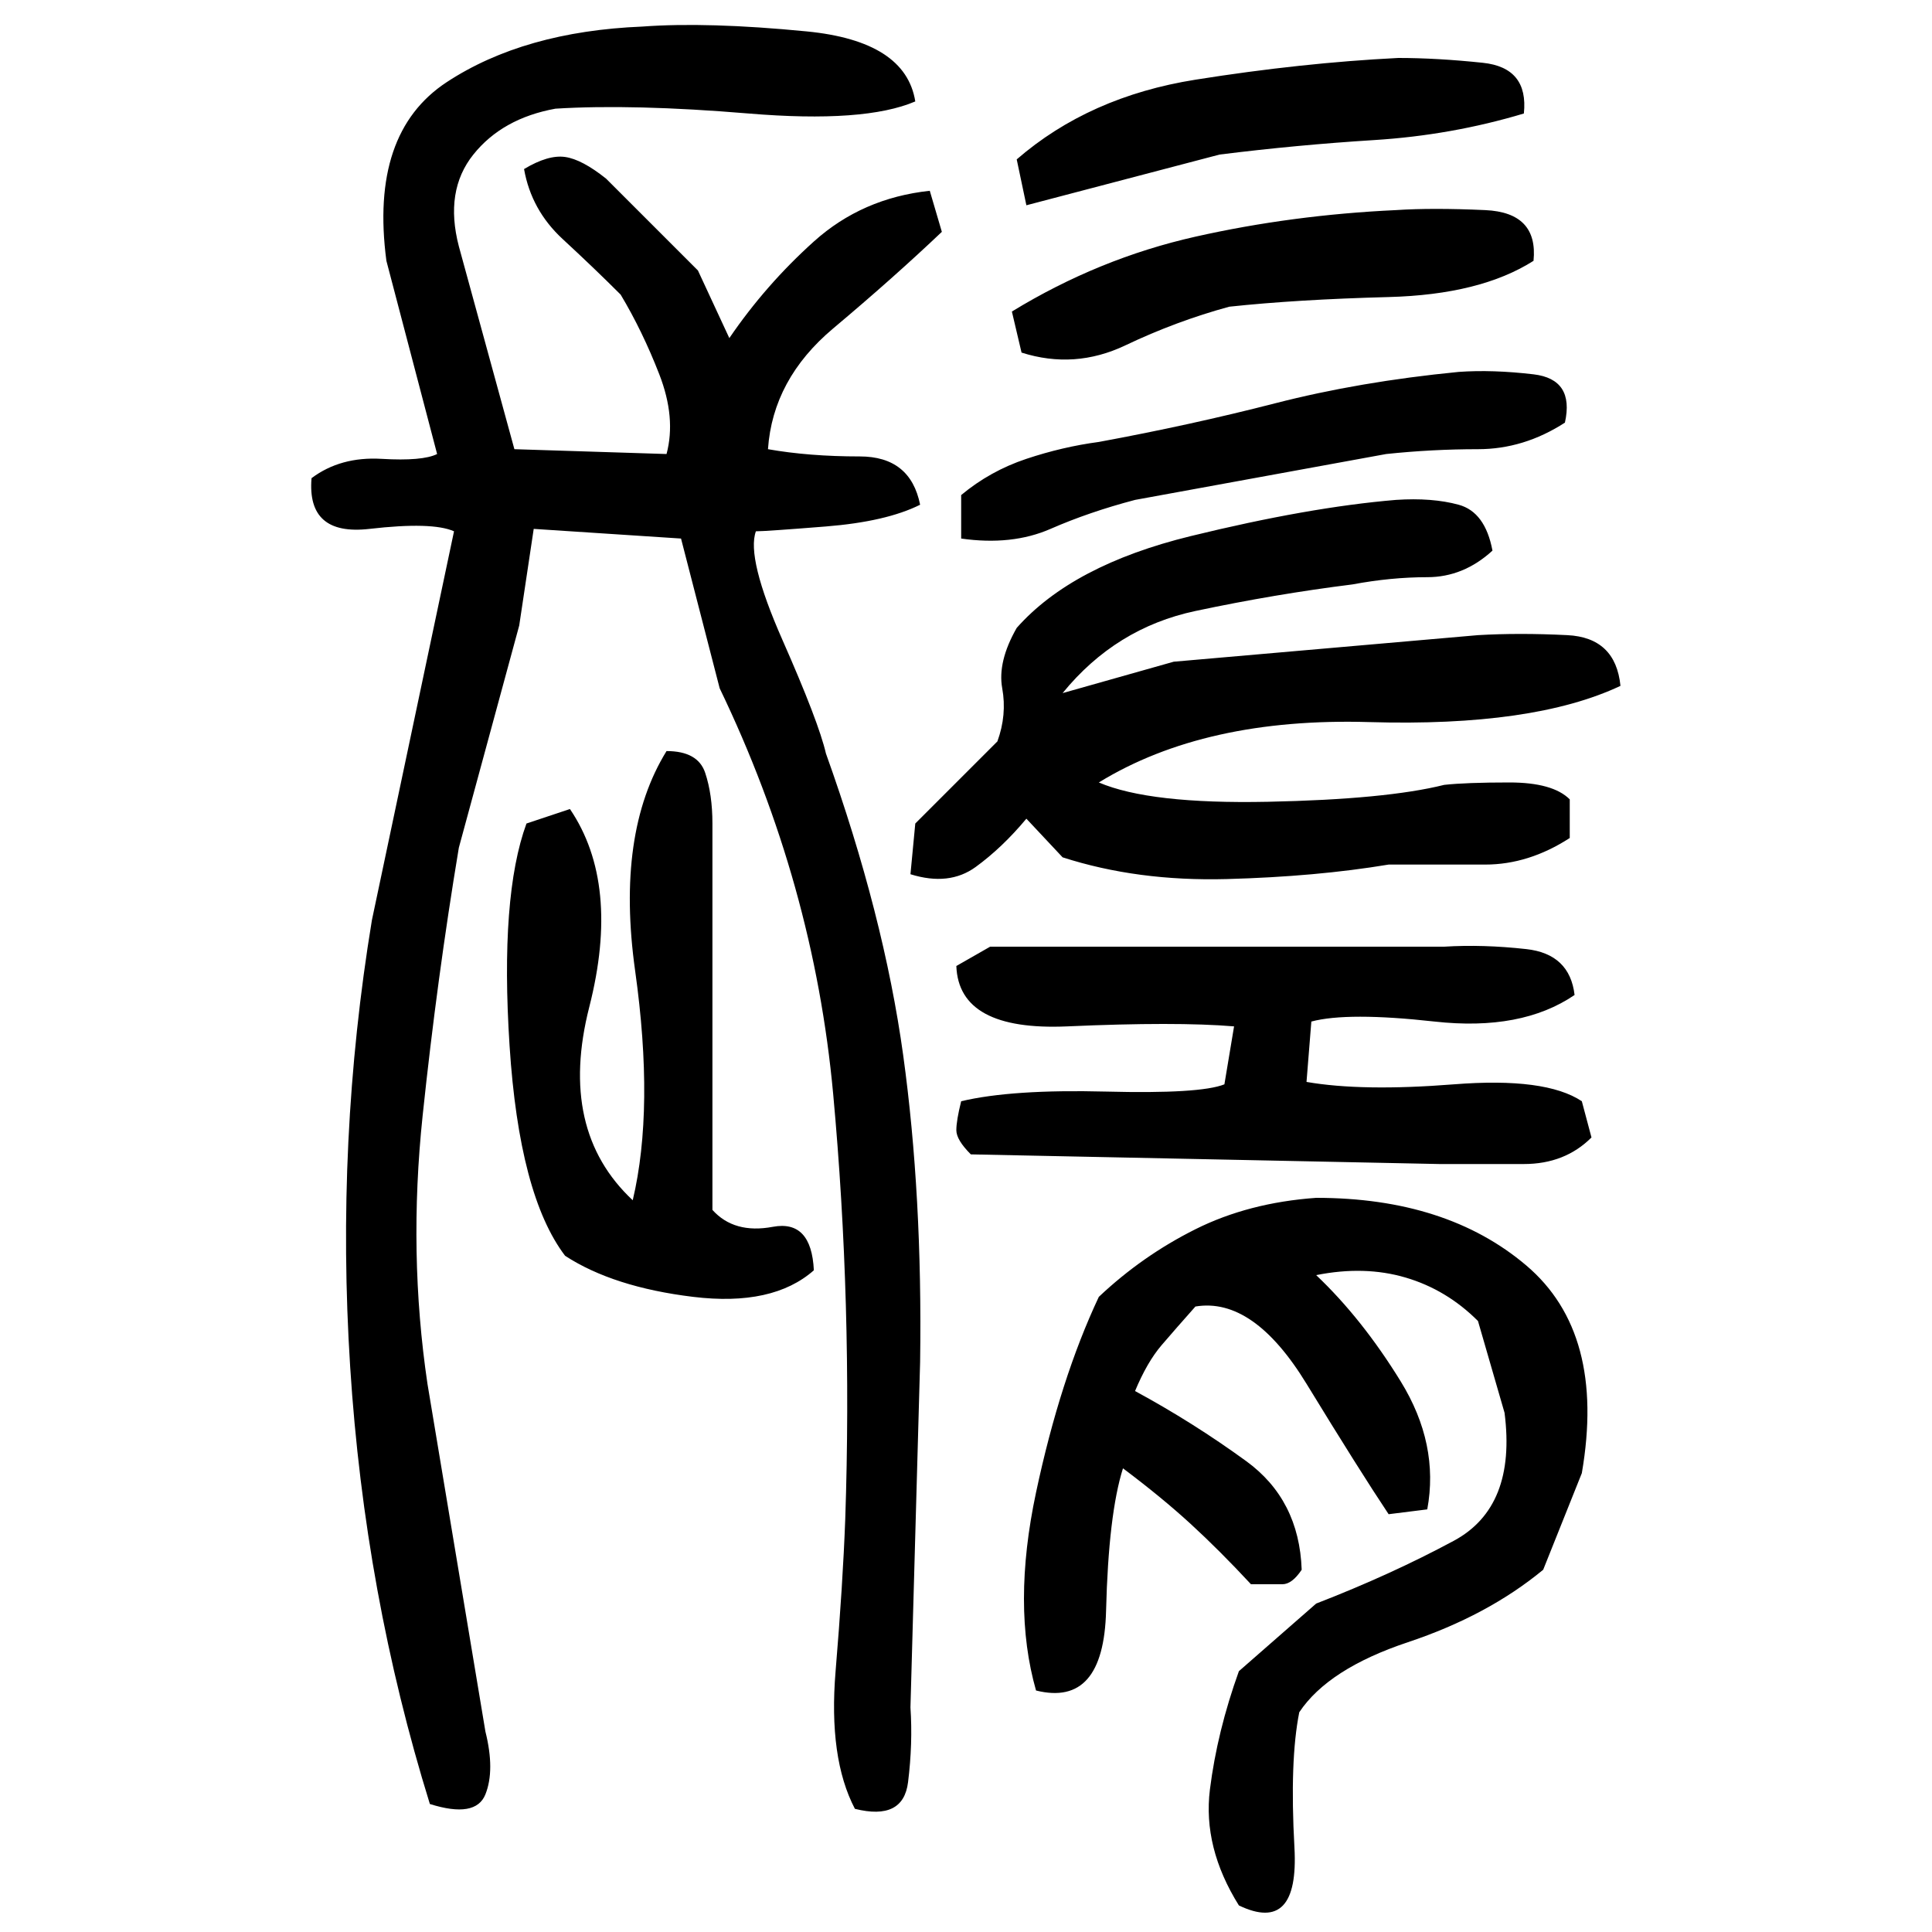 ﻿<?xml version="1.0" encoding="UTF-8" standalone="yes"?>
<svg xmlns="http://www.w3.org/2000/svg" height="100%" version="1.1" width="100%" viewBox="0 0 80 80">
  <g transform="scale(1)">
    <path fill="#000000" d="M26.6 1.1Q29.3 0.9 33.4 1.3T37.9 4.2Q35.8 5.1 31 4.7T23 4.5Q20.8 4.9 19.6 6.4T19 10.2L21.3 18.6L27.6 18.8Q28.0 17.3 27.3 15.5T25.7 12.2Q24.6 11.1 23.3 9.9T21.7 7.0Q22.7 6.4 23.4 6.5T25.1 7.4L28.9 11.2L30.2 14Q31.7 11.8 33.7 10.0T38.5 7.9L39 9.6Q37.0 11.5 34.5 13.6T31.8 18.6Q33.5 18.9 35.6 18.9T38.1 20.9Q36.7 21.6 34.2 21.8T31.3 22Q30.9 23.1 32.4 26.5T34.2 31.2Q36.6 37.9 37.4 43.7T38.1 56.4L37.7 70.7Q37.8 72.2 37.6 73.8T35.4 74.9Q34.3 72.8 34.6 69.2T35 62.9Q35.3 54 34.5 45.3T29.8 28.5L28.2 22.3L22.1 21.9L21.5 25.9L19 35.1Q18.1 40.5 17.5 46.2T17.7 57.3L20.1 71.7Q20.5 73.3 20.1 74.3T17.8 74.7Q15.1 66 14.5 56.6T15.4 38.1L18.8 22Q17.9 21.6 15.3 21.9T12.9 19.8Q14.1 18.9 15.8 19.0T18.1 18.8L16.0 10.8Q15.3 5.5 18.5 3.4T26.6 1.1ZM57.9 2.4Q59.5 2.4 61.4 2.6T63.1 4.7Q60.1 5.6 56.9 5.8T50.5 6.4L42.5 8.5L42.1 6.6Q45.1 4 49.5 3.3T57.9 2.4ZM57.8 8.7Q59.3 8.6 61.5 8.7T63.5 10.8Q61.3 12.2 57.5 12.3T50.9 12.7Q48.7 13.3 46.6 14.3T42.3 14.6L41.9 12.9Q45.5 10.7 49.5 9.8T57.8 8.7ZM60.4 15.4Q61.8 15.3 63.5 15.5T64.8 17.5Q63.1 18.6 61.2 18.6T57.4 18.8L47 20.7Q45.1 21.2 43.5 21.9T39.8 22.3V20.5Q41.0 19.5 42.5 19.0T45.5 18.3Q49.3 17.6 52.8 16.7T60.4 15.4ZM57.8 20.7Q59.3 20.6 60.4 20.9T61.8 22.8Q60.6 23.9 59.1 23.9T56 24.2Q52.8 24.6 49.5 25.3T44 28.7L48.6 27.4L61.2 26.3Q62.9 26.2 64.9 26.3T67.1 28.4Q63.5 30.1 56.7 29.9T45.5 32.4Q47.6 33.3 52.5 33.2T59.8 32.5Q60.7 32.4 62.5 32.4T65.0 33.1V34.7Q63.3 35.8 61.5 35.8T57.5 35.8Q54.5 36.3 50.8 36.4T44 35.5L42.5 33.9Q41.5 35.1 40.4 35.9T37.7 36.2L37.9 34.1L41.3 30.7Q41.7 29.6 41.5 28.5T42.1 26Q44.4 23.4 49.3 22.2T57.8 20.7ZM27.6 31.1Q28.9 31.1 29.2 32T29.5 34.1V44.9V50.1Q30.4 51.1 32.0 50.8T33.7 52.6Q32.0 54.1 28.7 53.7T23.4 52Q21.5 49.5 21.1 43.3T21.8 34.1L23.6 33.5Q25.7 36.6 24.4 41.7T26.2 49.7Q27.1 45.9 26.3 40.2T27.6 31.1ZM41.0 39.2H59.8Q61.4 39.1 63.2 39.3T65.2 41.2Q63 42.7 59.4 42.3T54.3 42.3L54.1 44.8Q56.4 45.2 60.2 44.9T65.5 45.6L65.9 47.1Q64.8 48.2 63.1 48.2T59.6 48.2L40.2 47.8Q39.6 47.2 39.6 46.8T39.8 45.6Q41.9 45.1 45.8 45.2T50.7 44.9L51.1 42.5Q48.7 42.3 44.2 42.5T39.6 40L41.0 39.2ZM54.5 49.6Q59.9 49.6 63.2 52.4T65.5 61L63.9 65Q61.6 66.9 58.3 68T53.8 70.9Q53.4 72.9 53.6 76.5T51.3 78.9Q49.8 76.5 50.1 74.1T51.3 69.2L54.5 66.4Q57.6 65.2 60.2 63.8T62.3 58.5L61.2 54.7Q59.9 53.4 58.2 52.9T54.5 52.8Q56.4 54.6 58 57.2T59.1 62.5L57.5 62.7Q56.3 60.9 54.1 57.3T49.5 54.1Q48.7 55.0 48.1 55.7T47 57.6Q49.4 58.9 51.6 60.5T53.9 65Q53.5 65.6 53.1 65.6T51.8 65.6Q50.5 64.2 49.3 63.1T46.5 60.8Q45.9 62.7 45.8 66.7T42.9 70.0Q41.9 66.5 42.9 61.8T45.5 53.7Q47.3 52 49.5 50.9T54.5 49.6Z" />
  </g>
</svg>
